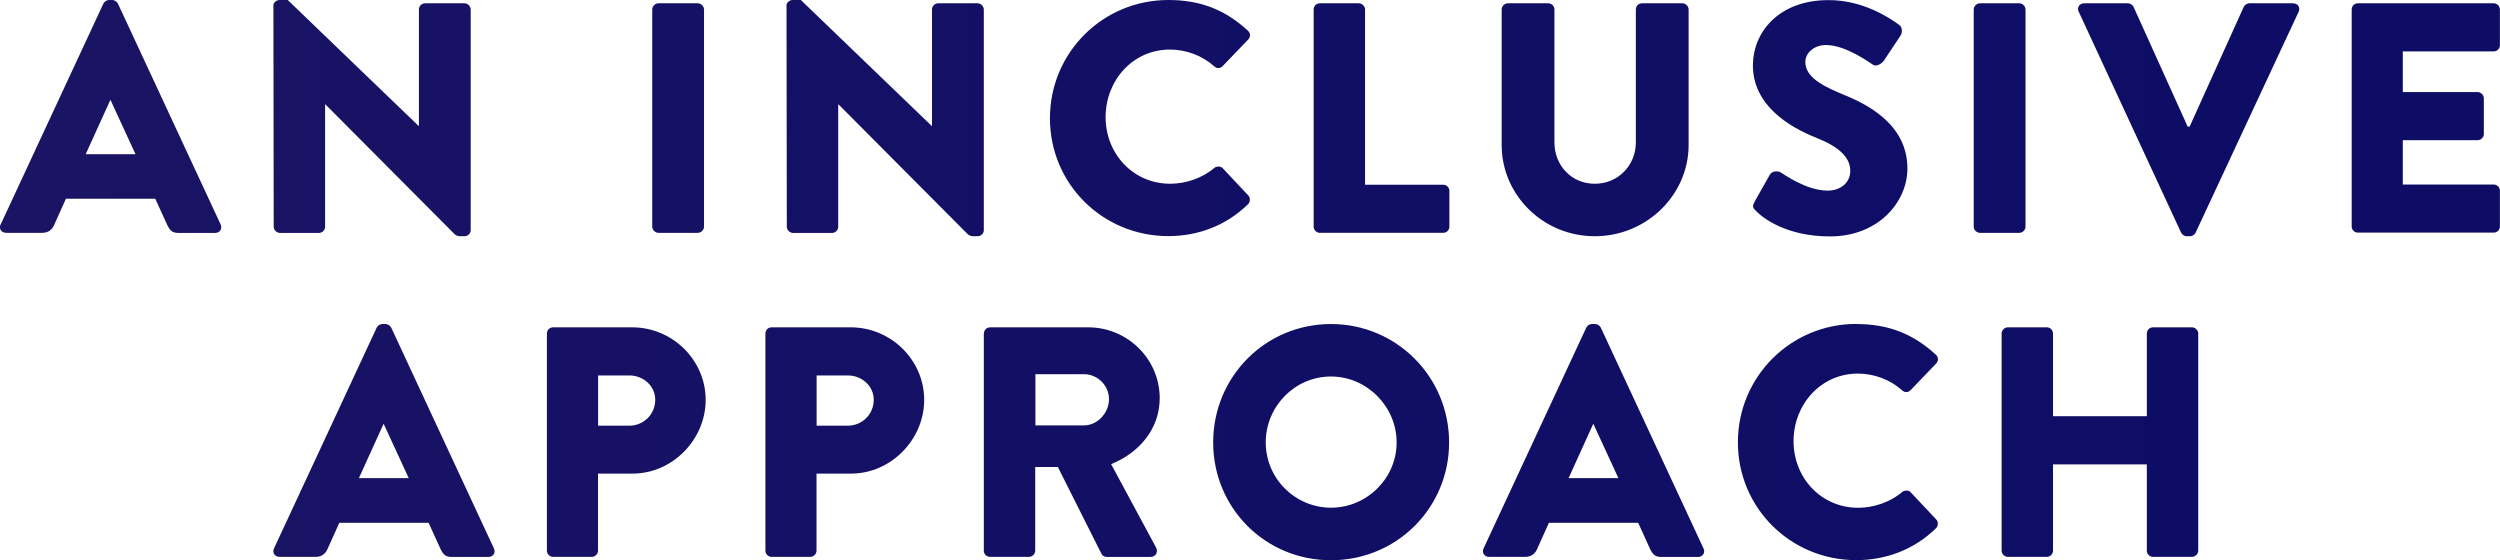 <?xml version="1.0" encoding="UTF-8"?> <svg xmlns="http://www.w3.org/2000/svg" xmlns:xlink="http://www.w3.org/1999/xlink" id="Layer_2" data-name="Layer 2" viewBox="0 0 258.23 57.87"><defs><style> .cls-1 { fill: url(#linear-gradient); } </style><linearGradient id="linear-gradient" x1="0" y1="28.93" x2="258.23" y2="28.93" gradientUnits="userSpaceOnUse"><stop offset="0" stop-color="#1b1464"></stop><stop offset=".43" stop-color="#120f65"></stop><stop offset="1" stop-color="#0d0d66"></stop></linearGradient></defs><g id="Layer_1-2" data-name="Layer 1"><path class="cls-1" d="M.07,23.18L10.68.37c.1-.2.34-.37.58-.37h.34c.24,0,.47.17.58.37l10.61,22.81c.2.44-.07.88-.58.88h-3.76c-.61,0-.88-.2-1.19-.85l-1.22-2.68H6.81l-1.22,2.71c-.17.41-.54.81-1.22.81H.64c-.51,0-.78-.44-.58-.88ZM14,15.93l-2.58-5.59h-.03l-2.54,5.59h5.15ZM28.23.61c0-.34.31-.61.64-.61h.85l13.52,13.01h.03V.98c0-.34.27-.64.64-.64h4.07c.34,0,.64.31.64.64v22.81c0,.34-.31.61-.64.61h-.54c-.1,0-.37-.1-.44-.17l-13.39-13.45h-.03v12.64c0,.34-.27.64-.64.64h-4.03c-.34,0-.64-.31-.64-.64l-.03-22.81ZM67.37.98c0-.34.31-.64.64-.64h4.07c.34,0,.64.31.64.64v22.43c0,.34-.3.64-.64.64h-4.07c-.34,0-.64-.31-.64-.64V.98ZM81.23.61c0-.34.31-.61.64-.61h.85l13.52,13.01h.03V.98c0-.34.27-.64.64-.64h4.07c.34,0,.64.31.64.64v22.81c0,.34-.31.61-.64.61h-.54c-.1,0-.37-.1-.44-.17l-13.39-13.45h-.03v12.64c0,.34-.27.64-.64.64h-4.03c-.34,0-.64-.31-.64-.64l-.03-22.81ZM120.68,0c3.39,0,5.9,1.05,8.2,3.15.31.27.31.68.03.95l-2.64,2.75c-.24.24-.61.24-.85,0-1.25-1.12-2.91-1.73-4.58-1.73-3.83,0-6.64,3.19-6.64,6.98s2.85,6.88,6.68,6.88c1.59,0,3.32-.58,4.54-1.63.24-.2.68-.2.88.03l2.64,2.81c.24.24.2.68-.03.91-2.3,2.24-5.22,3.29-8.23,3.29-6.78,0-12.23-5.39-12.23-12.17S113.9,0,120.68,0ZM135.69.98c0-.34.27-.64.64-.64h4.03c.34,0,.64.31.64.64v18.1h8.07c.37,0,.64.3.64.64v3.69c0,.34-.27.64-.64.64h-12.74c-.37,0-.64-.31-.64-.64V.98ZM155.11.98c0-.34.3-.64.64-.64h4.17c.37,0,.64.31.64.64v13.73c0,2.37,1.76,4.27,4.17,4.27s4.24-1.9,4.24-4.27V.98c0-.34.27-.64.64-.64h4.17c.34,0,.64.31.64.64v14c0,5.15-4.34,9.42-9.69,9.42s-9.62-4.27-9.62-9.42V.98ZM181.23,20.84l1.59-2.81c.27-.44.91-.37,1.15-.2.14.07,2.58,1.86,4.81,1.86,1.36,0,2.34-.85,2.34-2.03,0-1.42-1.19-2.51-3.49-3.42-2.91-1.15-6.57-3.42-6.57-7.49,0-3.36,2.61-6.74,7.83-6.74,3.52,0,6.24,1.8,7.25,2.54.41.24.34.85.2,1.08l-1.73,2.61c-.24.37-.85.68-1.15.44-.3-.17-2.78-2.03-4.85-2.03-1.22,0-2.13.81-2.13,1.73,0,1.25,1.02,2.2,3.69,3.29,2.64,1.05,6.85,3.12,6.85,7.73,0,3.49-3.02,7.02-8,7.02-4.41,0-6.85-1.83-7.62-2.61-.34-.34-.44-.47-.17-.95ZM203.87.98c0-.34.31-.64.64-.64h4.07c.34,0,.64.31.64.64v22.43c0,.34-.3.64-.64.64h-4.07c-.34,0-.64-.31-.64-.64V.98ZM214.71,1.22c-.2-.44.07-.88.58-.88h4.51c.27,0,.51.2.58.37l5.59,12.37h.2l5.59-12.37c.07-.17.31-.37.58-.37h4.51c.51,0,.78.44.58.88l-10.64,22.81c-.1.2-.31.37-.58.37h-.34c-.27,0-.47-.17-.58-.37l-10.57-22.81ZM242.91.98c0-.34.27-.64.64-.64h14.03c.37,0,.64.31.64.64v3.69c0,.34-.27.64-.64.64h-9.39v4.2h7.73c.34,0,.64.31.64.64v3.69c0,.37-.31.64-.64.64h-7.73v4.58h9.39c.37,0,.64.3.64.64v3.69c0,.34-.27.64-.64.64h-14.03c-.37,0-.64-.31-.64-.64V.98ZM28.3,56.65l10.61-22.81c.1-.2.34-.37.58-.37h.34c.24,0,.47.17.58.37l10.61,22.81c.2.44-.07.88-.58.88h-3.76c-.61,0-.88-.2-1.19-.85l-1.22-2.68h-9.22l-1.22,2.71c-.17.41-.54.81-1.22.81h-3.73c-.51,0-.78-.44-.58-.88ZM42.22,49.39l-2.58-5.59h-.03l-2.54,5.59h5.15ZM56.49,34.45c0-.34.27-.64.64-.64h8.17c4.17,0,7.59,3.39,7.59,7.49s-3.42,7.62-7.56,7.62h-3.56v7.96c0,.34-.3.64-.64.64h-4c-.37,0-.64-.31-.64-.64v-22.43ZM65,43.97c1.46,0,2.68-1.15,2.68-2.68,0-1.42-1.22-2.51-2.68-2.51h-3.22v5.19h3.22ZM79.06,34.45c0-.34.27-.64.64-.64h8.17c4.17,0,7.59,3.39,7.59,7.49s-3.42,7.62-7.56,7.62h-3.56v7.96c0,.34-.3.64-.64.64h-4c-.37,0-.64-.31-.64-.64v-22.43ZM87.57,43.97c1.46,0,2.68-1.15,2.68-2.68,0-1.42-1.22-2.51-2.68-2.51h-3.22v5.19h3.22ZM101.63,34.45c0-.34.27-.64.64-.64h10.13c4.07,0,7.39,3.29,7.39,7.32,0,3.12-2.07,5.63-5.02,6.81l4.64,8.61c.24.44,0,.98-.58.98h-4.51c-.27,0-.47-.17-.54-.31l-4.51-8.98h-2.34v8.64c0,.34-.3.64-.64.64h-4.03c-.37,0-.64-.31-.64-.64v-22.43ZM111.97,43.94c1.39,0,2.58-1.29,2.58-2.71s-1.19-2.58-2.58-2.58h-5.02v5.29h5.02ZM137.48,33.47c6.78,0,12.2,5.46,12.2,12.23s-5.42,12.17-12.2,12.17-12.17-5.39-12.17-12.17,5.39-12.23,12.17-12.23ZM137.48,52.44c3.73,0,6.78-3.05,6.78-6.74s-3.05-6.81-6.78-6.81-6.74,3.08-6.74,6.81,3.05,6.74,6.74,6.74ZM153.24,56.65l10.61-22.81c.1-.2.34-.37.58-.37h.34c.24,0,.47.17.58.37l10.61,22.81c.2.44-.07.88-.58.88h-3.76c-.61,0-.88-.2-1.19-.85l-1.22-2.68h-9.22l-1.22,2.71c-.17.41-.54.81-1.22.81h-3.73c-.51,0-.78-.44-.58-.88ZM167.17,49.39l-2.58-5.59h-.03l-2.54,5.59h5.15ZM191.74,33.47c3.39,0,5.9,1.05,8.2,3.15.31.27.31.68.03.95l-2.64,2.75c-.24.24-.61.24-.85,0-1.25-1.12-2.91-1.73-4.58-1.73-3.83,0-6.64,3.19-6.64,6.98s2.85,6.88,6.68,6.88c1.59,0,3.32-.58,4.54-1.63.24-.2.68-.2.88.03l2.64,2.81c.24.24.2.68-.03.91-2.3,2.24-5.22,3.29-8.23,3.29-6.78,0-12.23-5.39-12.23-12.17s5.46-12.23,12.23-12.23ZM206.75,34.45c0-.34.31-.64.64-.64h4.03c.37,0,.64.31.64.64v8.54h9.69v-8.54c0-.34.27-.64.64-.64h4.03c.34,0,.64.31.64.64v22.43c0,.34-.31.64-.64.64h-4.03c-.37,0-.64-.31-.64-.64v-8.91h-9.69v8.91c0,.34-.27.64-.64.64h-4.03c-.34,0-.64-.31-.64-.64v-22.43Z"></path></g></svg> 